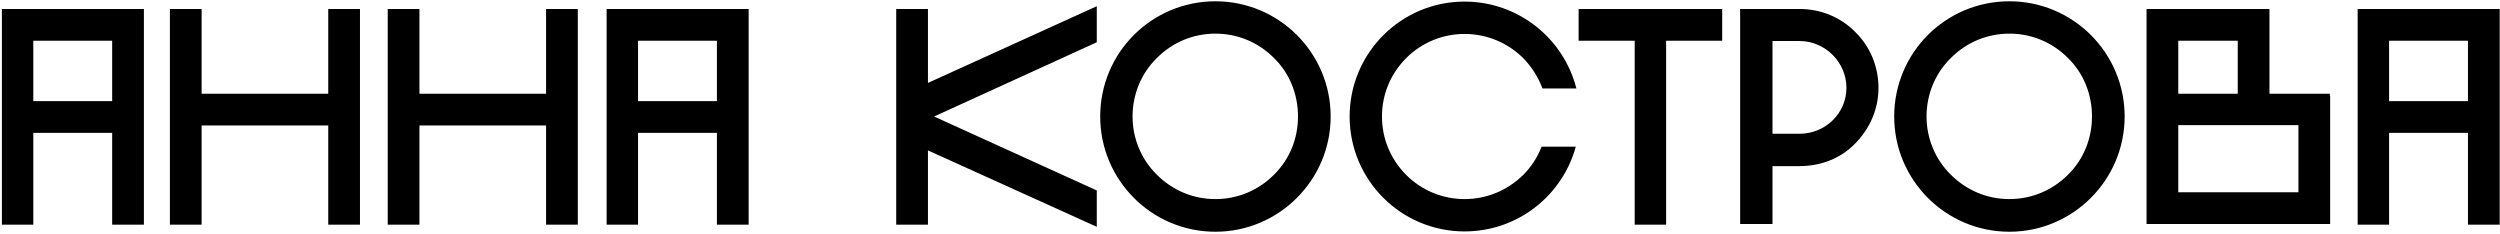 <?xml version="1.0" encoding="UTF-8"?> <svg xmlns="http://www.w3.org/2000/svg" width="779" height="73" viewBox="0 0 779 73" fill="none"> <path d="M10.376 70V41.392H34.952V70H44.84V2.8H0.584V70H10.376ZM10.376 12.688H34.952V31.504H10.376V12.688ZM62.824 39.088H102.28V70H112.168V2.8H102.28V29.2H62.824V2.8H52.936V70H62.824V39.088ZM130.699 39.088H170.155V70H180.043V2.8H170.155V29.2H130.699V2.8H120.811V70H130.699V39.088ZM198.814 70V41.392H223.39V70H233.278V2.8H189.022V70H198.814ZM198.814 12.688H223.39V31.504H198.814V12.688ZM341.756 1.936L289.148 25.84V2.8H279.26V70H289.148V46.864L341.756 70.672V59.344L291.068 36.304L341.756 13.168V1.936ZM414.633 36.304C414.633 16.432 398.505 0.4 378.729 0.4C358.857 0.4 342.825 16.432 342.825 36.304C342.825 56.08 358.857 72.208 378.729 72.208C398.505 72.208 414.633 56.08 414.633 36.304ZM352.905 36.304C352.905 29.392 355.593 22.864 360.489 18.064C365.385 13.168 371.817 10.48 378.729 10.48C385.641 10.48 392.073 13.168 396.969 18.064C401.865 22.864 404.457 29.392 404.457 36.304C404.457 43.12 401.865 49.648 396.969 54.448C392.073 59.344 385.641 62.032 378.729 62.032C371.817 62.032 365.385 59.344 360.489 54.448C355.593 49.648 352.905 43.12 352.905 36.304ZM491.008 45.712H480.352C479.104 48.976 477.184 51.952 474.592 54.544C469.696 59.344 463.264 62.032 456.352 62.032C449.536 62.032 443.008 59.344 438.208 54.544C433.312 49.648 430.624 43.216 430.624 36.304C430.624 29.392 433.312 22.96 438.208 18.064C443.008 13.264 449.536 10.576 456.352 10.576C463.264 10.576 469.696 13.264 474.592 18.064C477.28 20.848 479.296 24.016 480.64 27.568H491.2C487.264 12.016 473.152 0.496 456.352 0.496C436.576 0.496 420.544 16.528 420.544 36.304C420.544 56.08 436.576 72.112 456.352 72.112C472.96 72.112 486.88 60.88 491.008 45.712ZM536.635 12.688V2.8H491.898V12.688H509.371V70H519.163V12.688H536.635ZM560.757 2.8H542.229V69.808H552.309V51.76H560.757C567.381 51.76 573.621 49.36 578.133 44.656C582.741 39.952 585.333 33.904 585.333 27.376C585.333 20.752 582.741 14.512 578.133 10C573.621 5.392 567.381 2.8 560.757 2.8ZM560.757 41.68H552.309V12.784H560.757C568.725 12.784 575.349 19.408 575.349 27.376C575.349 35.344 568.725 41.68 560.757 41.68ZM662.039 36.304C662.039 16.432 645.911 0.4 626.135 0.4C606.263 0.4 590.231 16.432 590.231 36.304C590.231 56.08 606.263 72.208 626.135 72.208C645.911 72.208 662.039 56.08 662.039 36.304ZM600.311 36.304C600.311 29.392 602.999 22.864 607.895 18.064C612.791 13.168 619.223 10.48 626.135 10.48C633.047 10.48 639.479 13.168 644.375 18.064C649.271 22.864 651.863 29.392 651.863 36.304C651.863 43.12 649.271 49.648 644.375 54.448C639.479 59.344 633.047 62.032 626.135 62.032C619.223 62.032 612.791 59.344 607.895 54.448C602.999 49.648 600.311 43.12 600.311 36.304ZM726.079 69.808V29.872H725.983V29.2H707.167V2.8H668.863V69.808H726.079ZM697.279 29.2H678.751V12.688H697.279V29.2ZM678.751 59.92V38.992H716.191V59.92H678.751ZM744.439 70V41.392H769.015V70H778.903V2.8H734.647V70H744.439ZM744.439 12.688H769.015V31.504H744.439V12.688Z" fill="black"></path> </svg> 